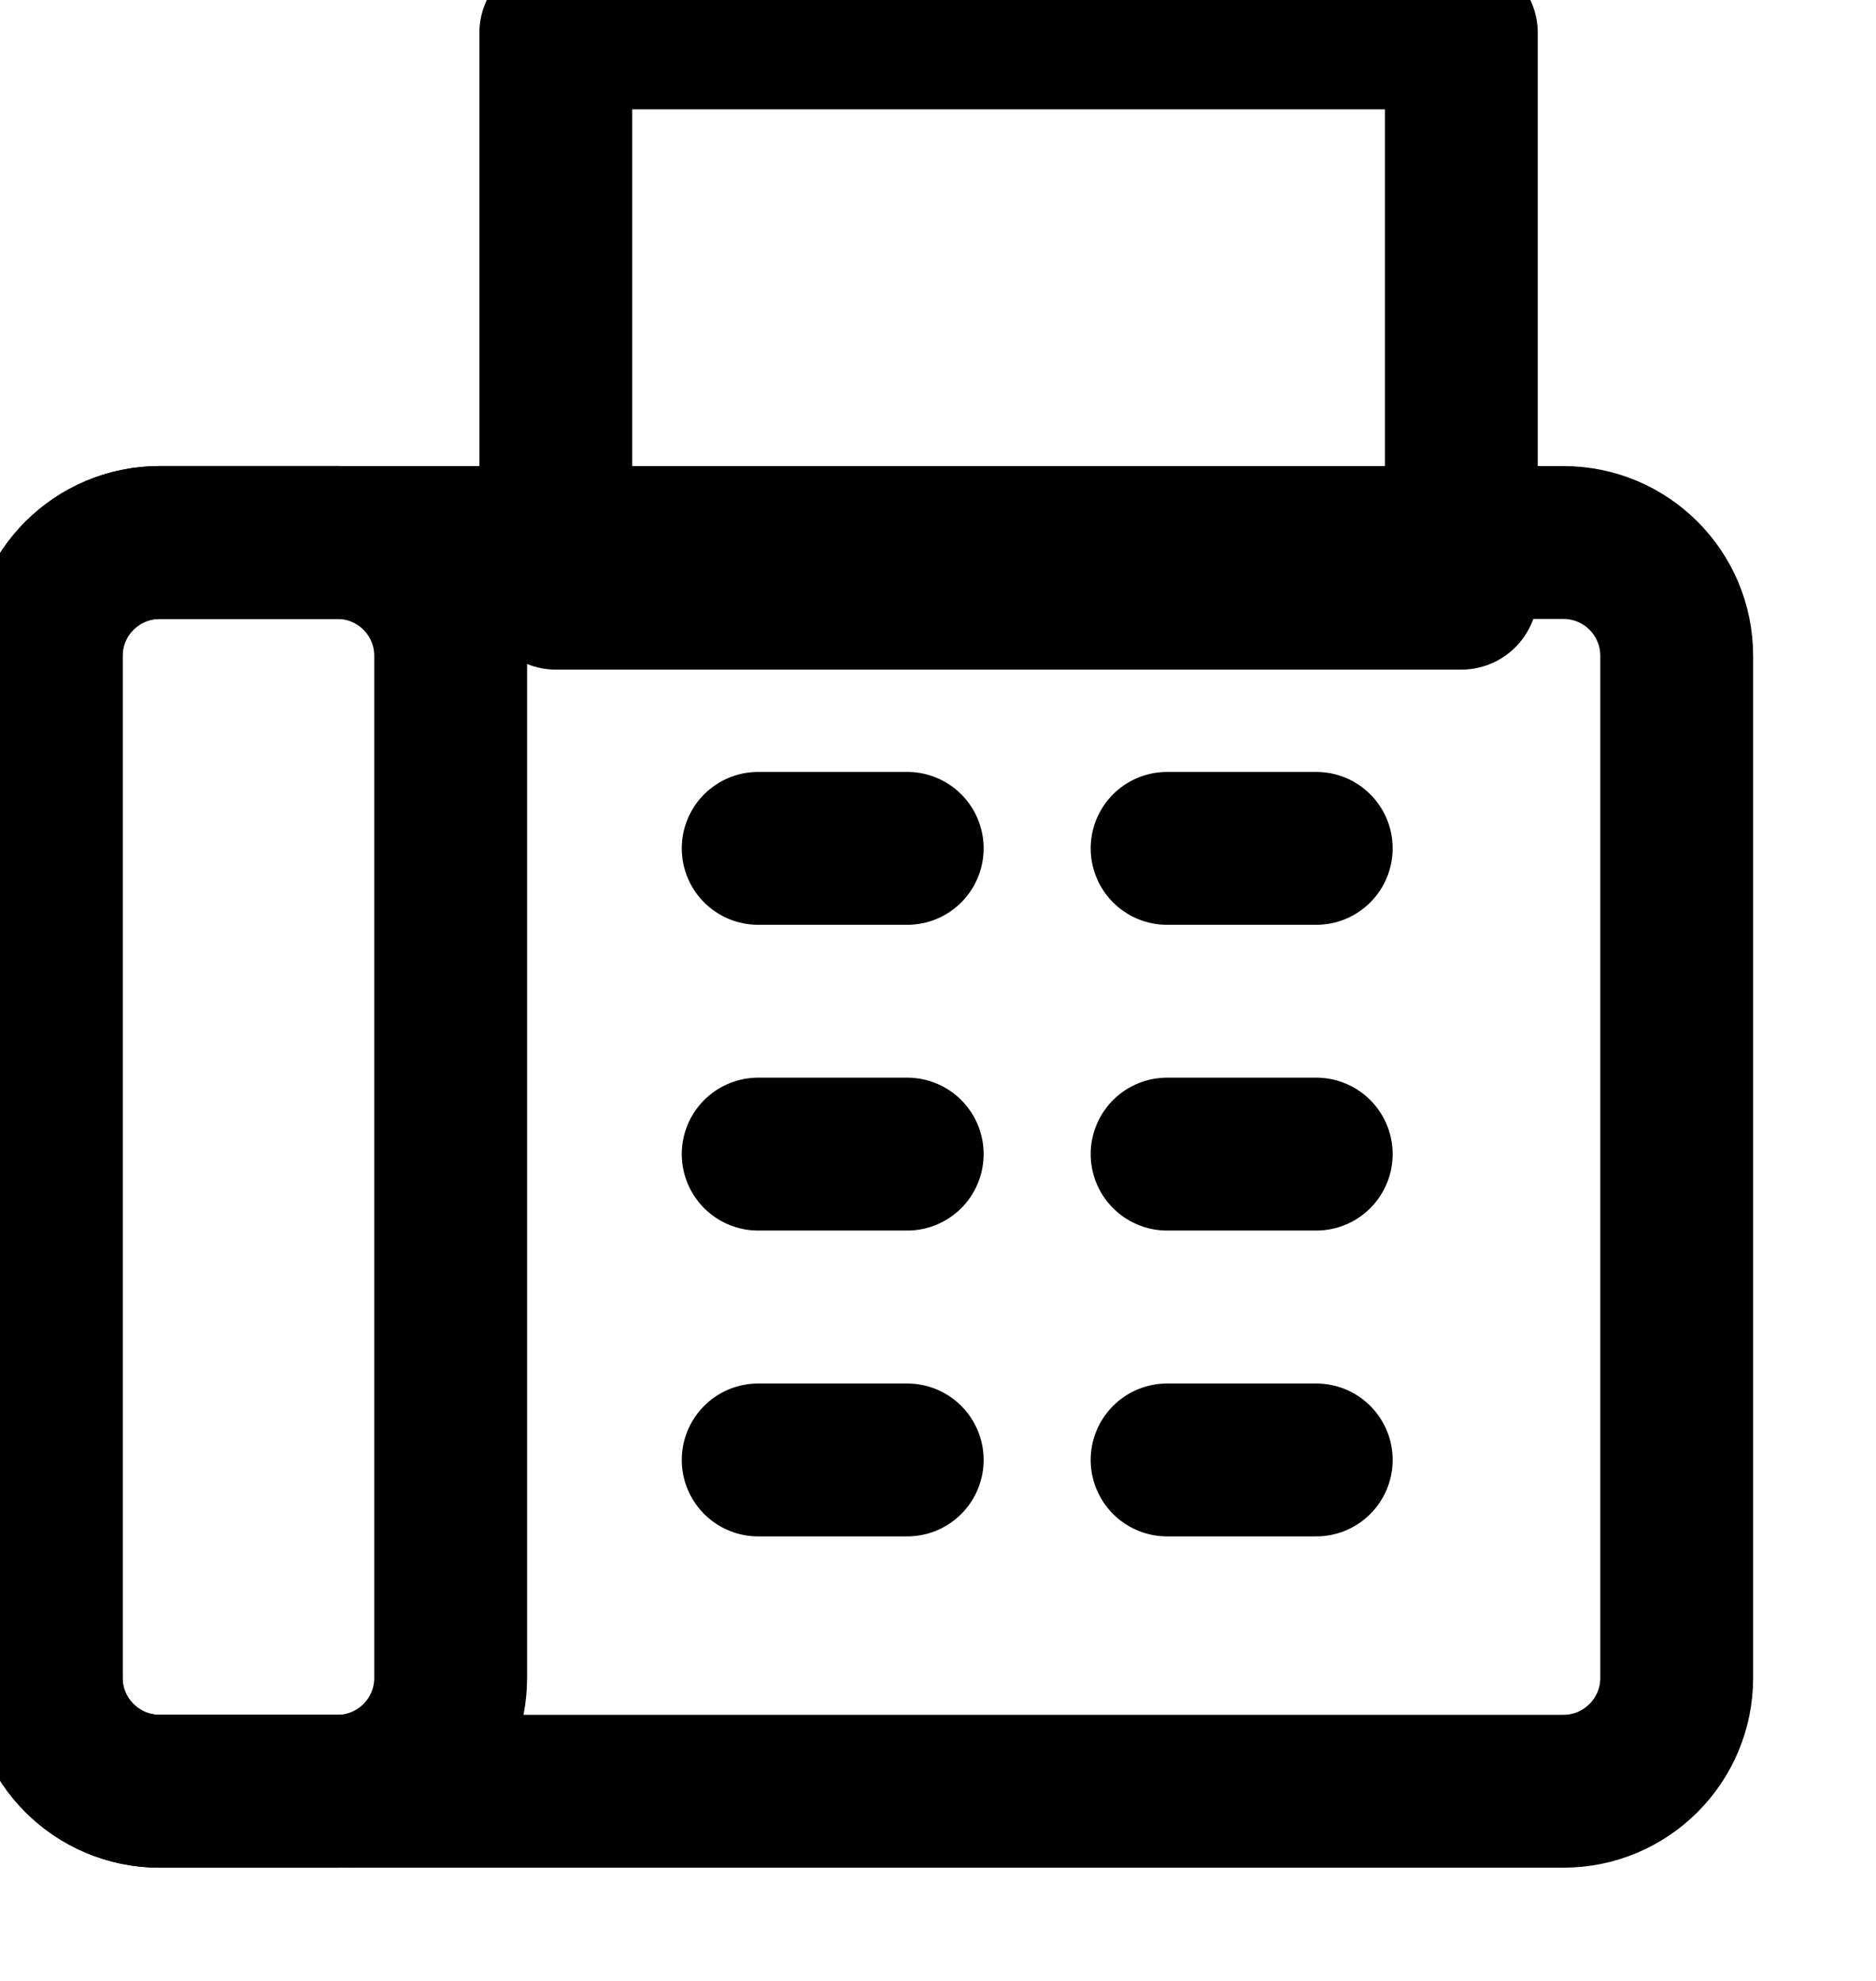 <?xml version="1.0" encoding="UTF-8" standalone="no"?>
<!DOCTYPE svg PUBLIC "-//W3C//DTD SVG 1.1//EN" "http://www.w3.org/Graphics/SVG/1.1/DTD/svg11.dtd">
<svg width="100%" height="100%" viewBox="0 0 18 19" version="1.1" xmlns="http://www.w3.org/2000/svg" xmlns:xlink="http://www.w3.org/1999/xlink" xml:space="preserve" xmlns:serif="http://www.serif.com/" style="fill-rule:evenodd;clip-rule:evenodd;stroke-linecap:round;stroke-linejoin:round;stroke-miterlimit:2;">
    <g transform="matrix(1,0,0,1,-268.25,-1229.25)">
        <g transform="matrix(0.812,0,0,0.812,10.305,385.999)">
            <g transform="matrix(0.022,0,0,0.022,302.09,1020.39)">
                <g transform="matrix(5.131,0,0,5.131,-20916.3,-13805.2)">
                    <path d="M4378.1,3038.3L4231.15,3038.3C4224.6,3038.3 4219.28,3032.99 4219.28,3026.44L4219.28,2919.49C4219.28,2912.94 4224.6,2907.63 4231.15,2907.63L4378.1,2907.63C4384.65,2907.63 4389.96,2912.94 4389.96,2919.49L4389.96,3026.44C4389.96,3032.99 4384.65,3038.3 4378.1,3038.3Z" style="fill:none;stroke:rgb(1,1,1);stroke-width:16px;"/>
                </g>
                <g transform="matrix(5.131,0,0,5.131,-20916.3,-13805.2)">
                    <path d="M4249.76,3038.3L4231.15,3038.3C4224.6,3038.3 4219.28,3032.99 4219.28,3026.44L4219.28,2919.49C4219.28,2912.94 4224.6,2907.63 4231.15,2907.63L4249.76,2907.63C4256.31,2907.63 4261.62,2912.94 4261.62,2919.49L4261.62,3026.44C4261.62,3032.99 4256.31,3038.3 4249.76,3038.3Z" style="fill:none;stroke:rgb(1,1,1);stroke-width:16px;"/>
                </g>
                <g transform="matrix(5.131,0,0,5.131,-20934.9,-13778)">
                    <rect x="4276.25" y="2849" width="94.79" height="58.63" style="fill:none;stroke:rgb(1,1,1);stroke-width:16px;"/>
                </g>
                <g transform="matrix(5.131,0,0,5.131,-20916.3,-13823.8)">
                    <path d="M4293.81,2943.26L4309.41,2943.26" style="fill:none;stroke:rgb(1,1,1);stroke-width:16px;"/>
                </g>
                <g transform="matrix(5.131,0,0,5.131,-20933.1,-13823.8)">
                    <path d="M4339.89,2943.26L4355.5,2943.26" style="fill:none;stroke:rgb(1,1,1);stroke-width:16px;"/>
                </g>
                <g transform="matrix(5.131,0,0,5.131,-20916.3,-13814.8)">
                    <path d="M4293.81,2973.5L4309.41,2973.5" style="fill:none;stroke:rgb(1,1,1);stroke-width:16px;"/>
                </g>
                <g transform="matrix(5.131,0,0,5.131,-20933.1,-13814.8)">
                    <path d="M4339.89,2973.5L4355.5,2973.5" style="fill:none;stroke:rgb(1,1,1);stroke-width:16px;"/>
                </g>
                <g transform="matrix(5.131,0,0,5.131,-20916.3,-13805.7)">
                    <path d="M4293.81,3003.73L4309.41,3003.73" style="fill:none;stroke:rgb(1,1,1);stroke-width:16px;"/>
                </g>
                <g transform="matrix(5.131,0,0,5.131,-20933.1,-13805.7)">
                    <path d="M4339.89,3003.73L4355.5,3003.73" style="fill:none;stroke:rgb(1,1,1);stroke-width:16px;"/>
                </g>
            </g>
        </g>
    </g>
</svg>
